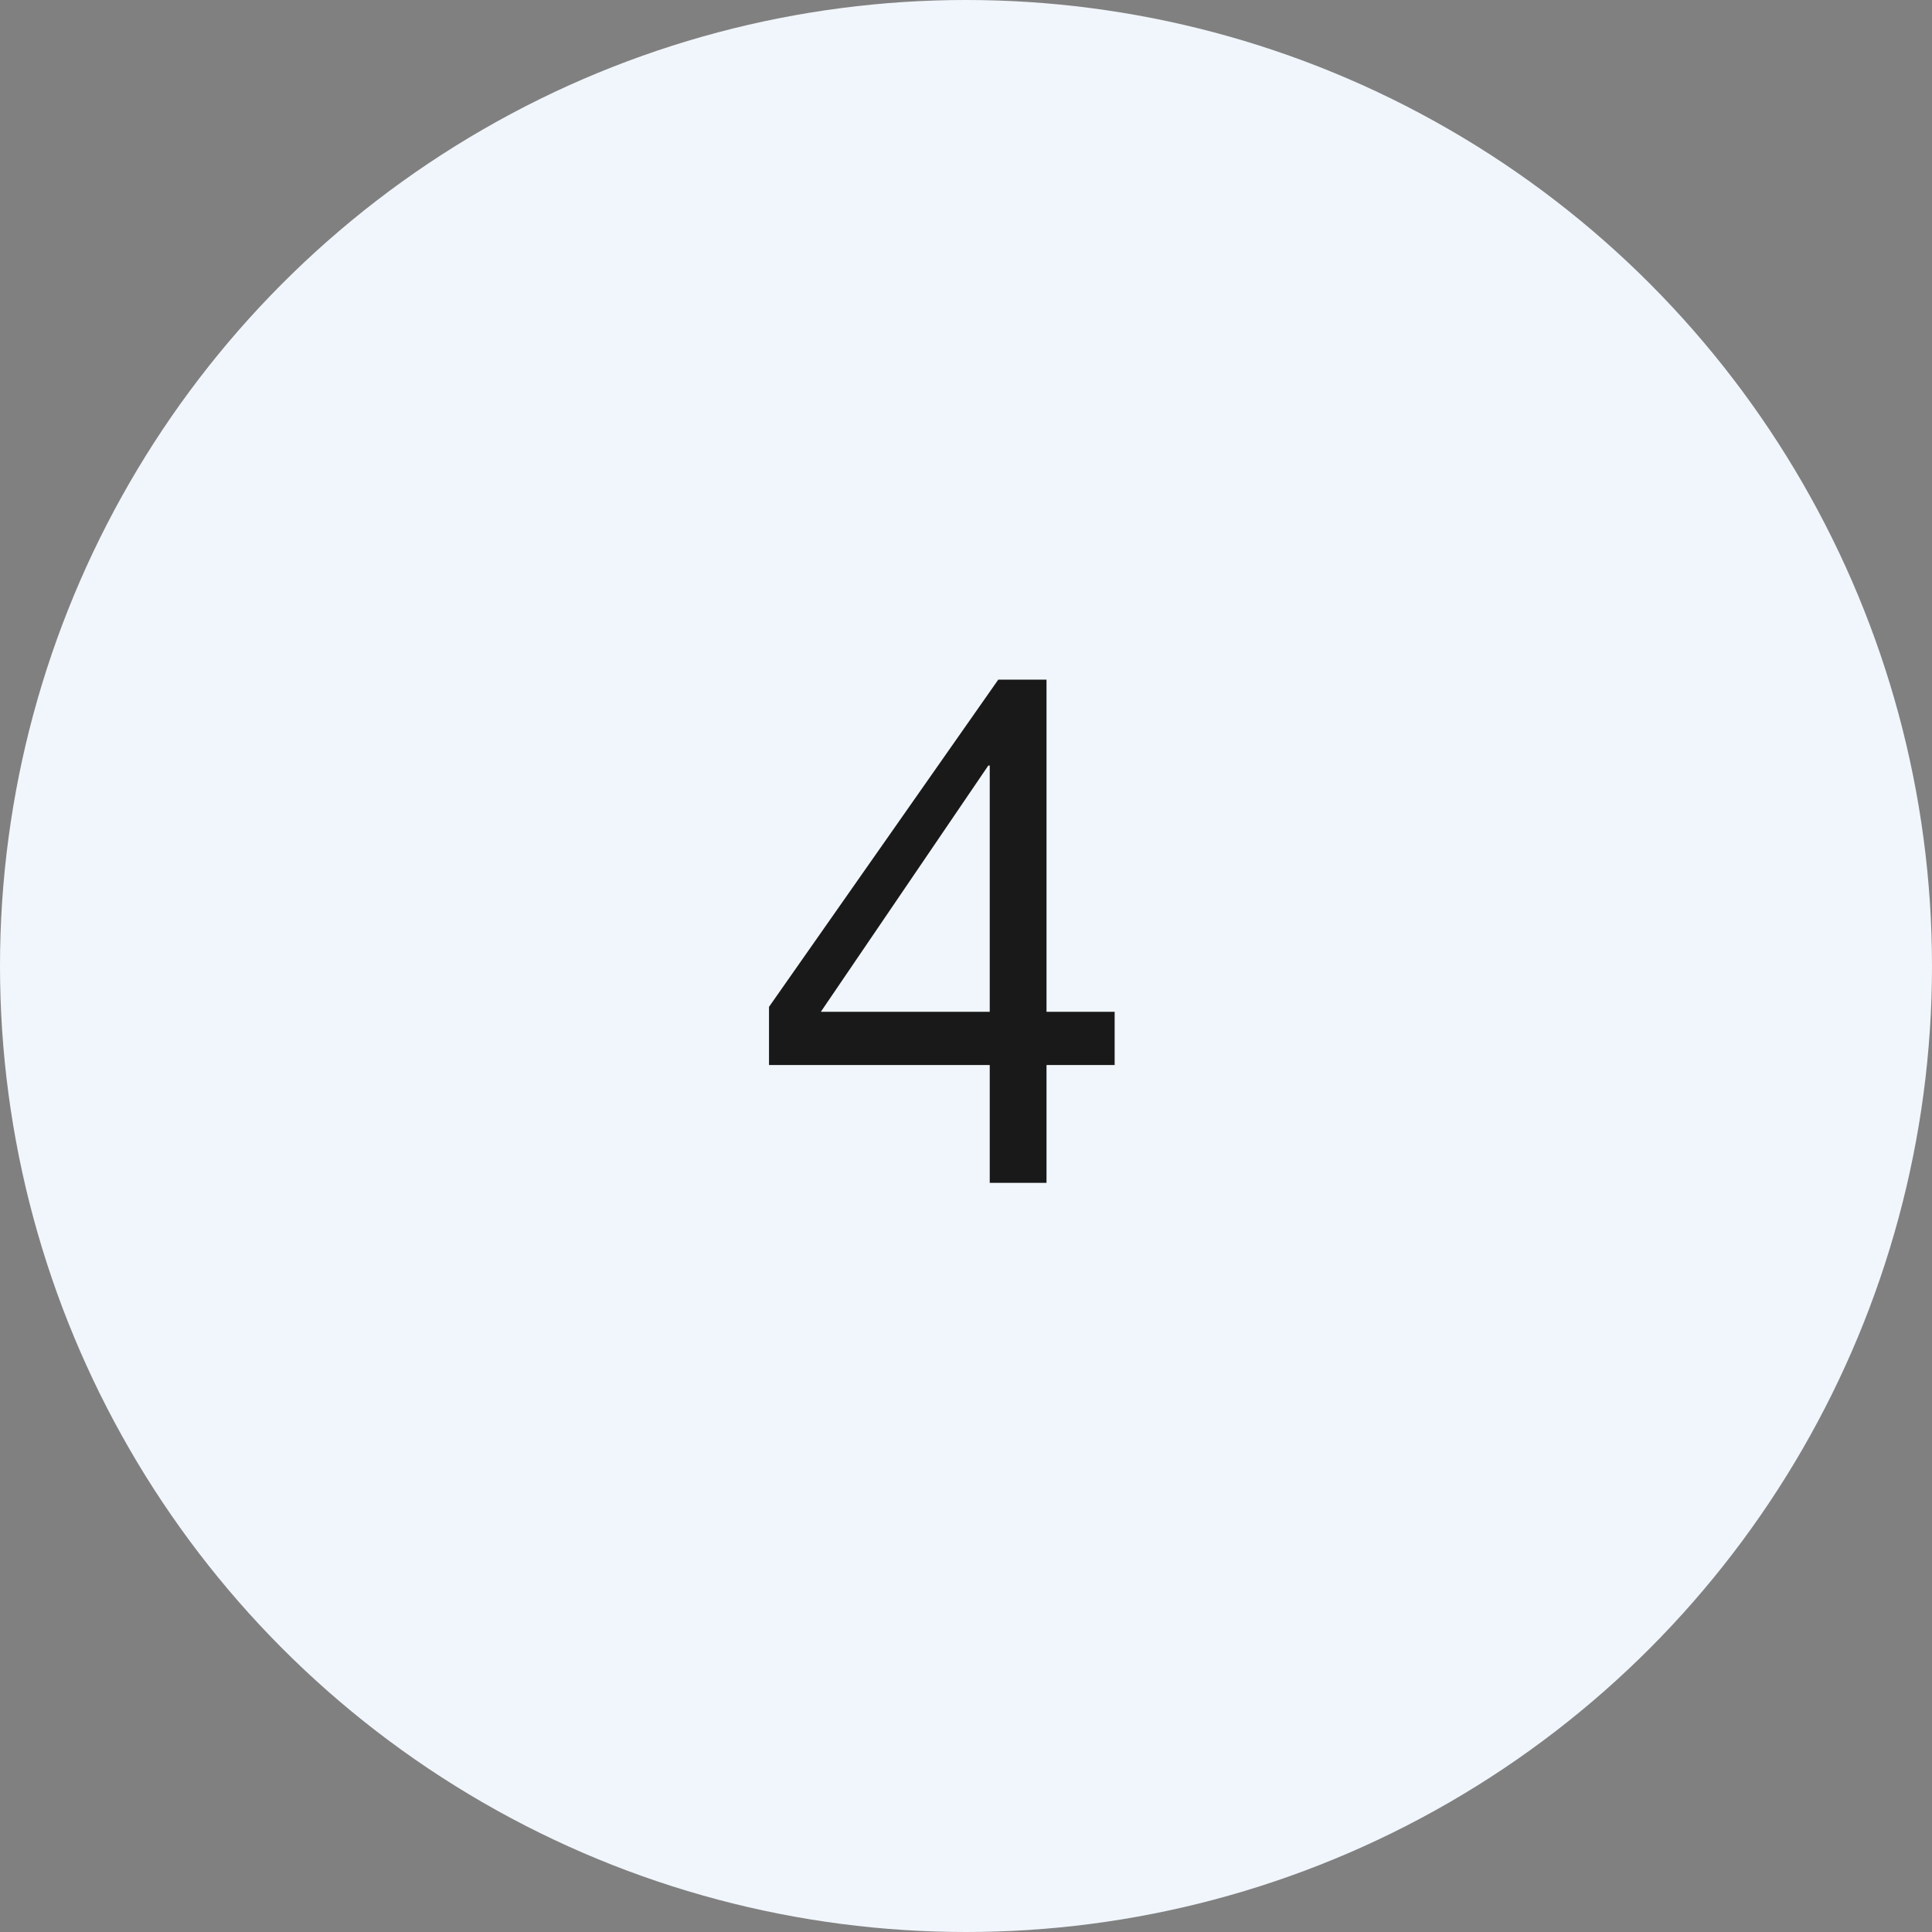 <?xml version="1.0" encoding="UTF-8"?> <svg xmlns="http://www.w3.org/2000/svg" width="49" height="49" viewBox="0 0 49 49" fill="none"><rect x="0" y="0" width="49" height="49" fill="#808080" stroke="none"/><circle cx="24.5" cy="24.5" r="24.5" fill="#F1F6FC"></circle><path d="M25.102 25.662V19.416H25.066L20.818 25.662H25.102ZM26.542 25.662H28.27V27.012H26.542V30H25.102V27.012H19.504V25.536L25.318 17.238H26.542V25.662Z" fill="#191919"></path></svg> 